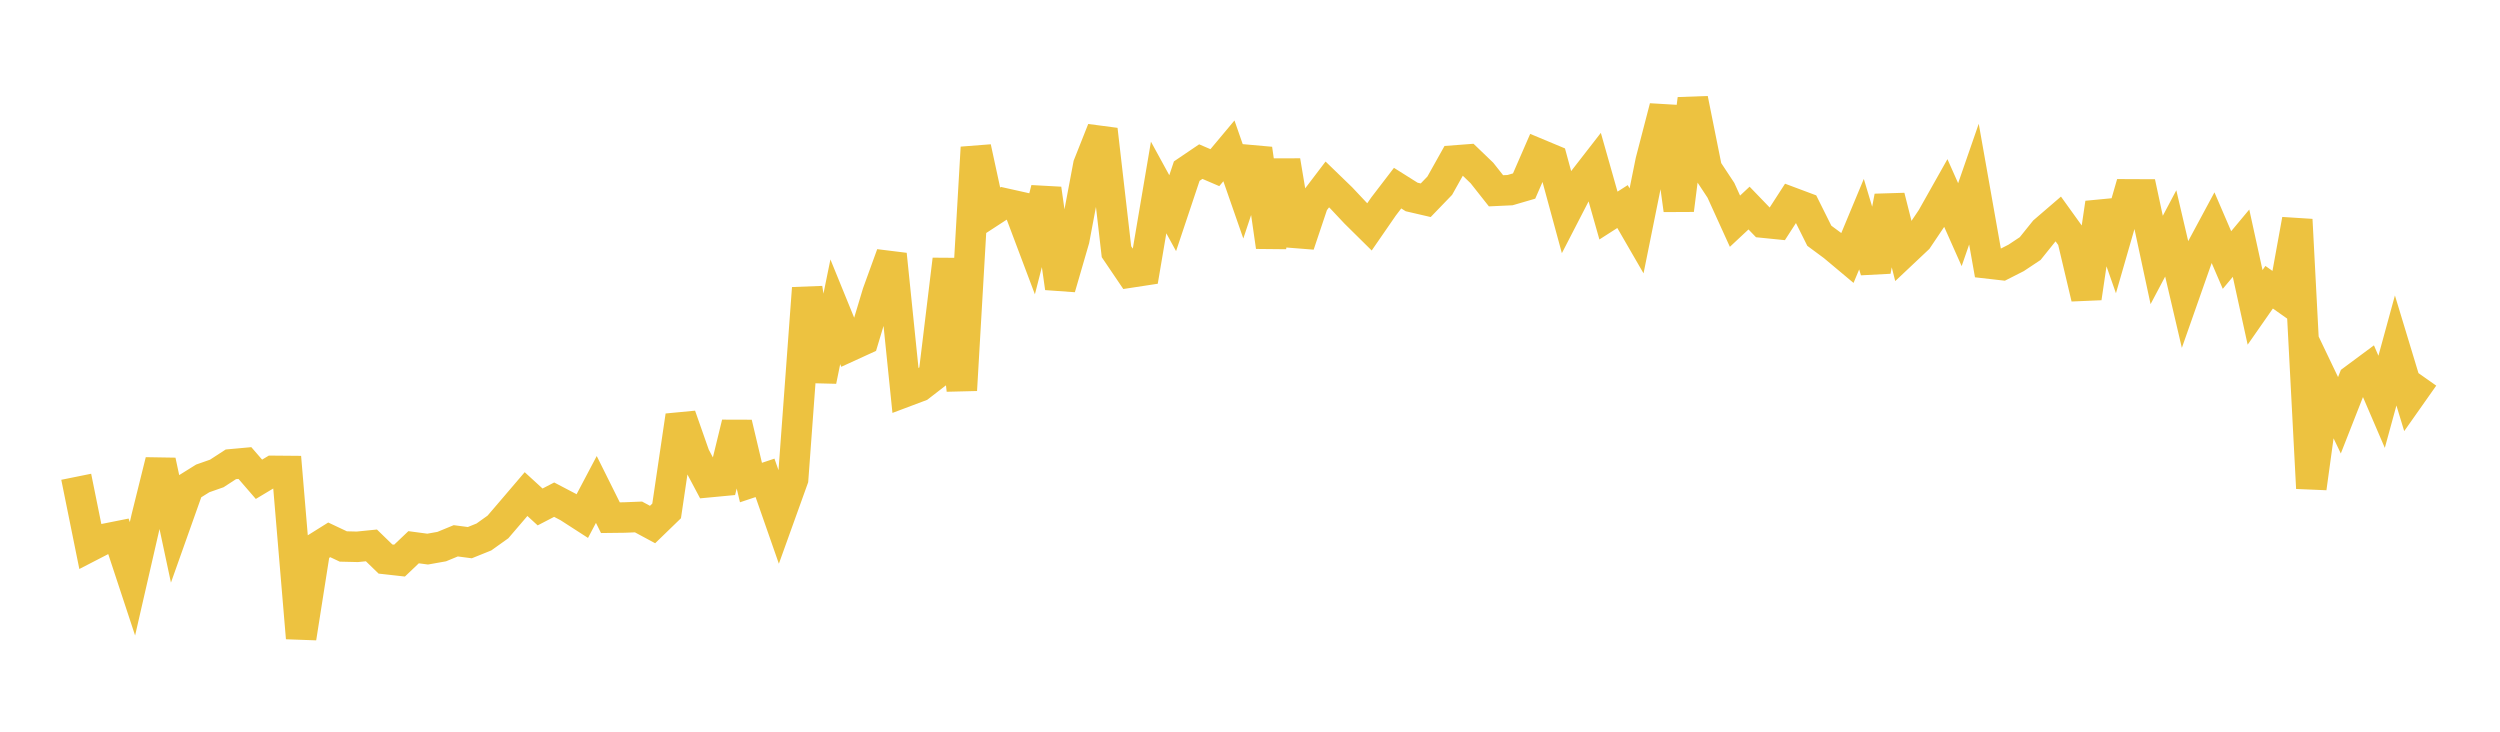 <svg width="164" height="48" xmlns="http://www.w3.org/2000/svg" xmlns:xlink="http://www.w3.org/1999/xlink"><path fill="none" stroke="rgb(237,194,64)" stroke-width="2" d="M5,31.276L5.922,35.831L6.844,35.355L7.766,35.171L8.689,37.97L9.611,33.949L10.533,30.231L11.455,34.554L12.377,31.958L13.299,31.383L14.222,31.059L15.144,30.46L16.066,30.376L16.988,31.441L17.91,30.888L18.832,30.896L19.754,41.852L20.677,35.991L21.599,35.414L22.521,35.849L23.443,35.871L24.365,35.778L25.287,36.673L26.21,36.776L27.132,35.898L28.054,36.021L28.976,35.857L29.898,35.477L30.82,35.598L31.743,35.226L32.665,34.568L33.587,33.492L34.509,32.412L35.431,33.256L36.353,32.778L37.275,33.261L38.198,33.856L39.12,32.108L40.042,33.96L40.964,33.949L41.886,33.912L42.808,34.409L43.731,33.515L44.653,27.271L45.575,29.897L46.497,31.633L47.419,31.546L48.341,27.764L49.263,31.655L50.186,31.347L51.108,33.987L52.03,31.423L52.952,18.904L53.874,24.978L54.796,20.455L55.719,22.719L56.641,22.297L57.563,19.227L58.485,16.686L59.407,25.695L60.329,25.348L61.251,24.636L62.174,17.023L63.096,25.593L64.018,9.676L64.94,13.932L65.862,13.332L66.784,13.538L67.707,15.988L68.629,12.387L69.551,18.891L70.473,15.718L71.395,10.826L72.317,8.501L73.24,16.513L74.162,17.875L75.084,17.734L76.006,12.299L76.928,13.984L77.85,11.226L78.772,10.602L79.695,10.998L80.617,9.896L81.539,12.543L82.461,9.77L83.383,16.188L84.305,10.549L85.228,16.06L86.15,13.312L87.072,12.099L87.994,12.991L88.916,13.972L89.838,14.883L90.76,13.547L91.683,12.342L92.605,12.922L93.527,13.136L94.449,12.18L95.371,10.532L96.293,10.462L97.216,11.349L98.138,12.516L99.06,12.473L99.982,12.204L100.904,10.085L101.826,10.47L102.749,13.865L103.671,12.077L104.593,10.89L105.515,14.141L106.437,13.55L107.359,15.144L108.281,10.578L109.204,7.023L110.126,13.778L111.048,6.493L111.97,11.086L112.892,12.483L113.814,14.511L114.737,13.649L115.659,14.605L116.581,14.698L117.503,13.27L118.425,13.615L119.347,15.465L120.269,16.147L121.192,16.92L122.114,14.705L123.036,17.774L123.958,12.891L124.88,16.543L125.802,15.674L126.725,14.302L127.647,12.665L128.569,14.738L129.491,12.078L130.413,17.282L131.335,17.387L132.257,16.919L133.18,16.306L134.102,15.159L135.024,14.366L135.946,15.649L136.868,19.549L137.79,13.316L138.713,15.949L139.635,12.75L140.557,12.754L141.479,17.054L142.401,15.311L143.323,19.255L144.246,16.629L145.168,14.915L146.09,17.058L147.012,15.953L147.934,20.164L148.856,18.842L149.778,19.493L150.701,14.41L151.623,32.024L152.545,25.315L153.467,27.242L154.389,24.895L155.311,24.211L156.234,26.36L157.156,22.99L158.078,26.031L159,24.722"></path></svg>